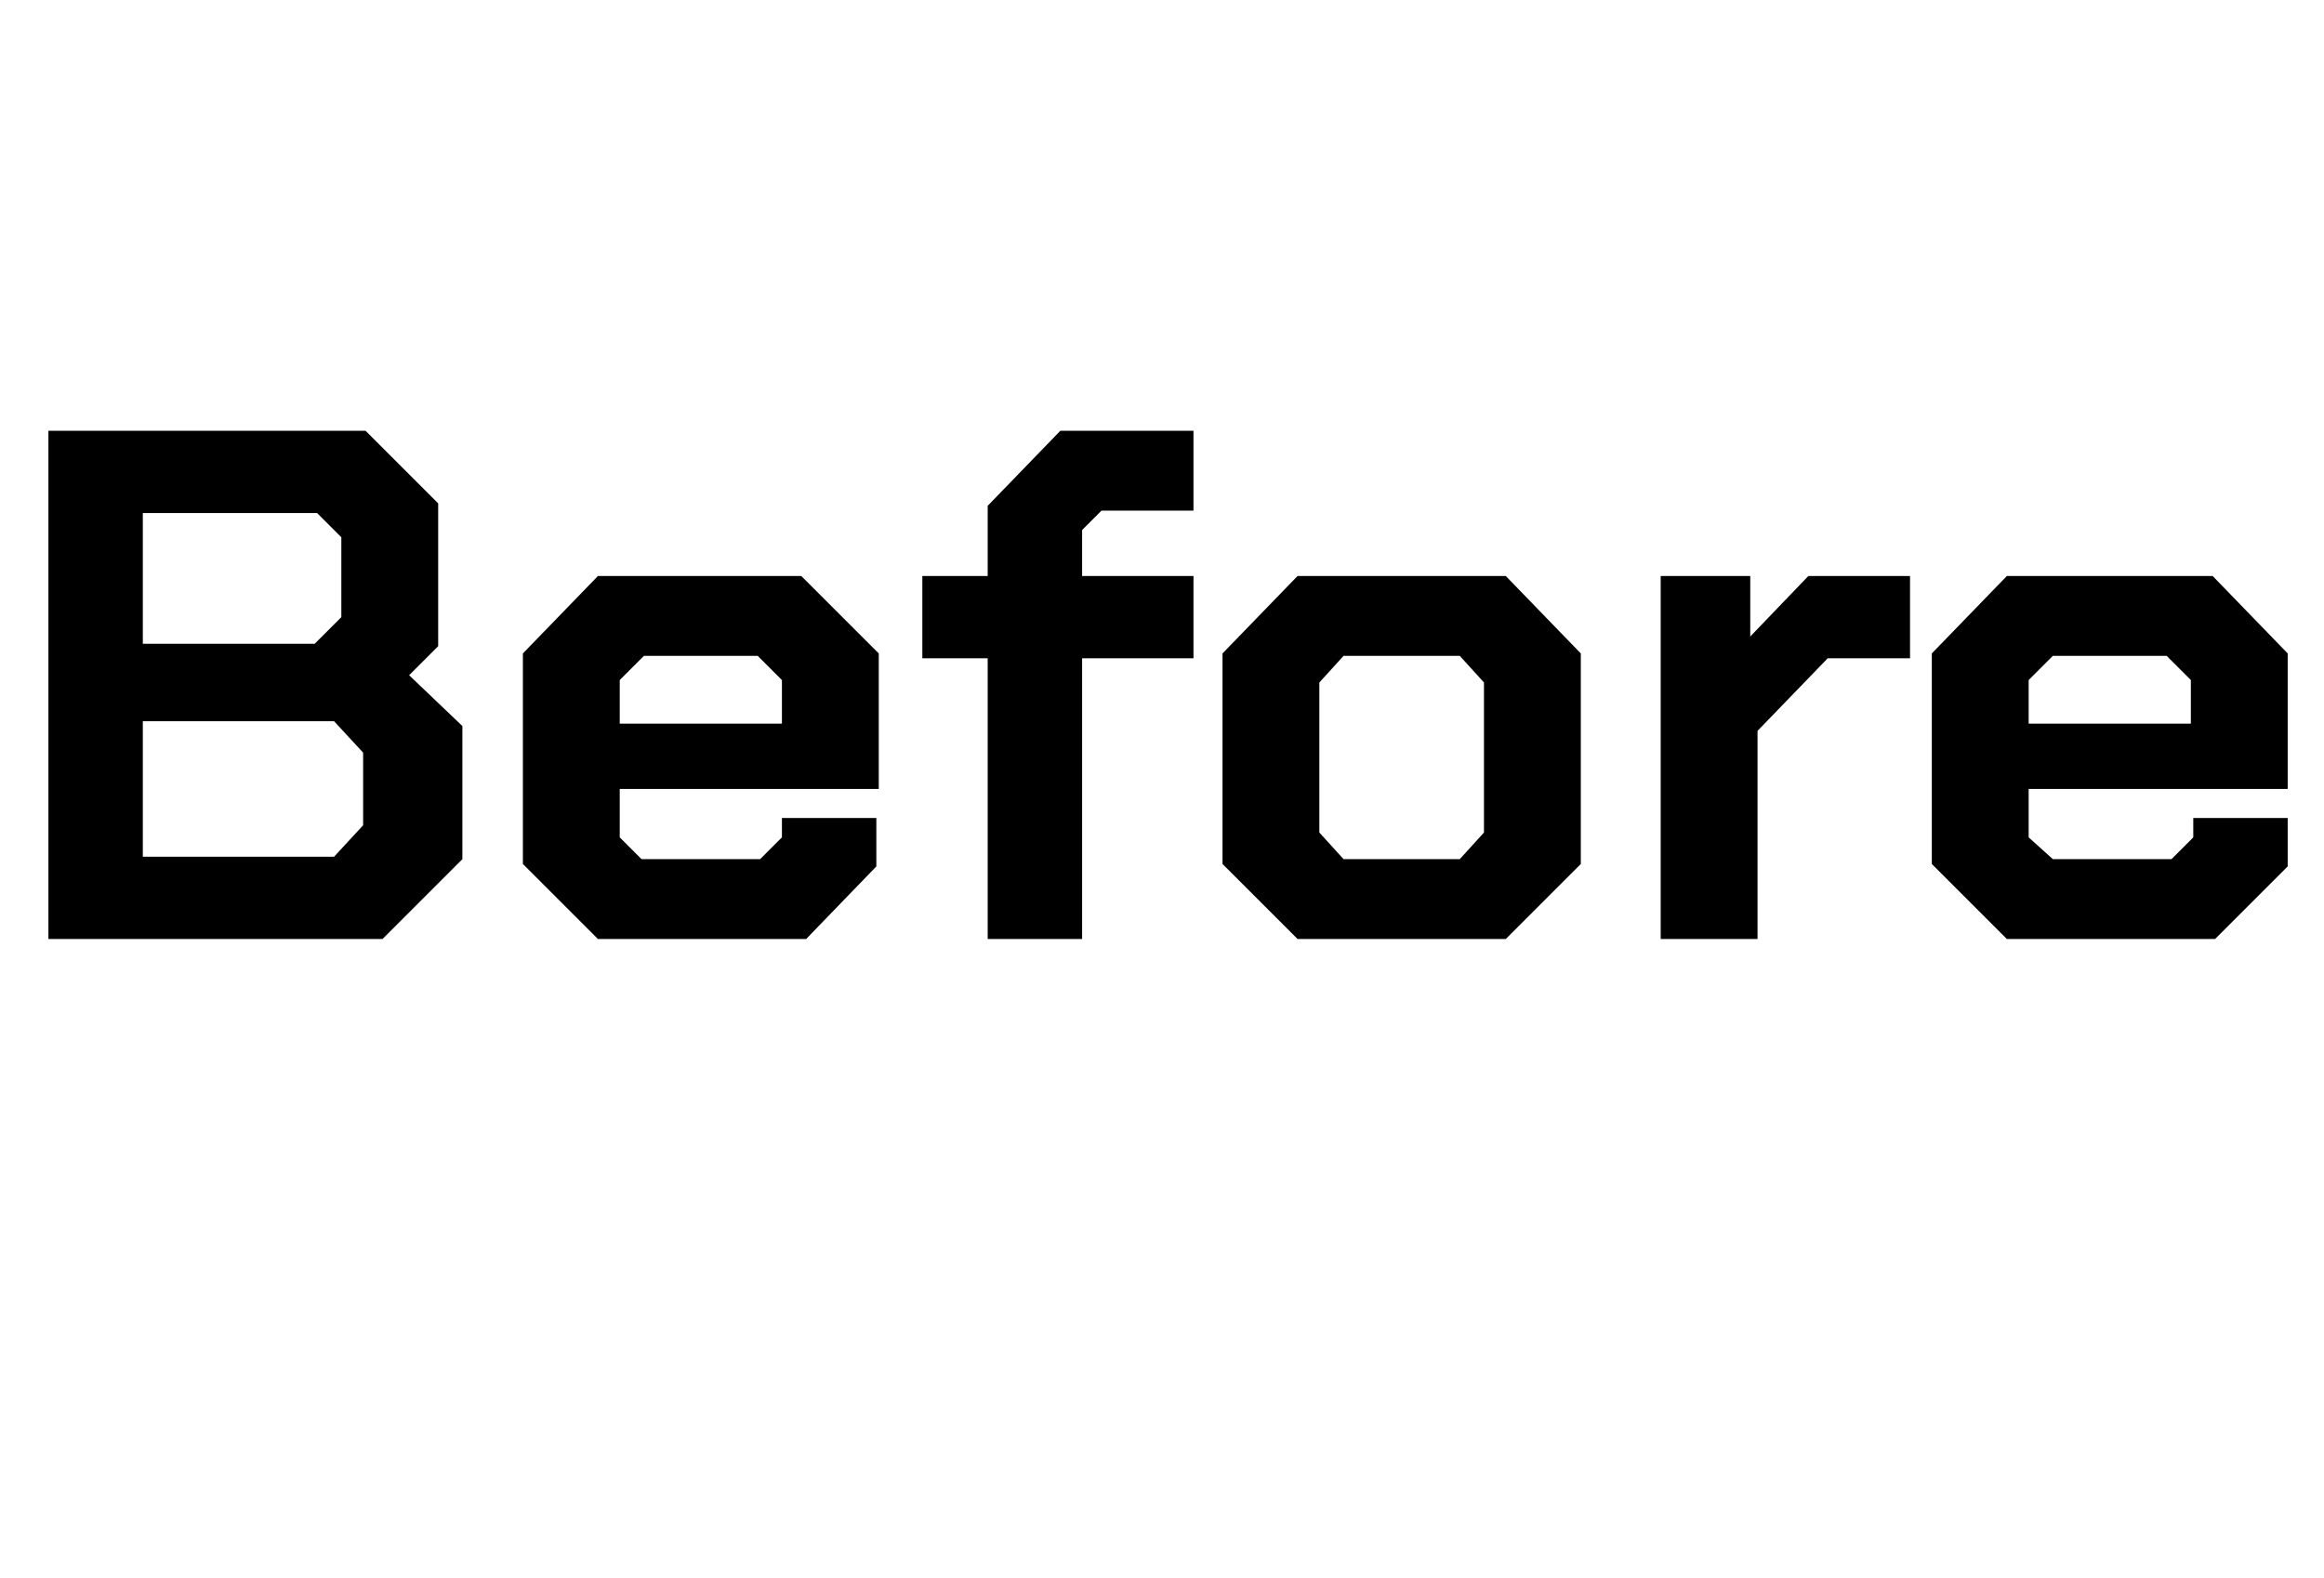 <?xml version="1.0" standalone="no"?><!DOCTYPE svg PUBLIC "-//W3C//DTD SVG 1.1//EN" "http://www.w3.org/Graphics/SVG/1.1/DTD/svg11.dtd"><svg xmlns="http://www.w3.org/2000/svg" version="1.1" width="96px" height="65.2px" viewBox="0 -9 96 65.2" style="top:-9px">  <desc>Before</desc>  <defs/>  <g id="Polygon157416">    <path d="M 2 8.8 L 15.1 8.8 L 18.1 11.8 L 18.1 17.7 L 16.9 18.9 L 19.1 21 L 19.1 26.5 L 15.8 29.8 L 2 29.8 L 2 8.8 Z M 13 17.6 L 14.1 16.5 L 14.1 13.2 L 13.1 12.2 L 5.9 12.2 L 5.9 17.6 L 13 17.6 Z M 13.8 26.4 L 15 25.1 L 15 22.1 L 13.8 20.8 L 5.9 20.8 L 5.9 26.4 L 13.8 26.4 Z M 21.6 26.7 L 21.6 18 L 24.7 14.8 L 33.1 14.8 L 36.3 18 L 36.3 23.6 L 25.6 23.6 L 25.6 25.6 L 26.5 26.5 L 31.4 26.5 L 32.3 25.6 L 32.3 24.8 L 36.2 24.8 L 36.2 26.8 L 33.3 29.8 L 24.7 29.8 L 21.6 26.7 Z M 32.3 20.9 L 32.3 19.1 L 31.3 18.1 L 26.6 18.1 L 25.6 19.1 L 25.6 20.9 L 32.3 20.9 Z M 40.8 18.2 L 38.1 18.2 L 38.1 14.8 L 40.8 14.8 L 40.8 11.9 L 43.8 8.8 L 49.3 8.8 L 49.3 12.1 L 45.5 12.1 L 44.7 12.9 L 44.7 14.8 L 49.3 14.8 L 49.3 18.2 L 44.7 18.2 L 44.7 29.8 L 40.8 29.8 L 40.8 18.2 Z M 50.5 26.7 L 50.5 18 L 53.6 14.8 L 62.2 14.8 L 65.3 18 L 65.3 26.7 L 62.2 29.8 L 53.6 29.8 L 50.5 26.7 Z M 60.3 26.5 L 61.3 25.4 L 61.3 19.2 L 60.3 18.1 L 55.5 18.1 L 54.5 19.2 L 54.5 25.4 L 55.5 26.5 L 60.3 26.5 Z M 68.6 14.8 L 72.3 14.8 L 72.3 17.3 L 74.7 14.8 L 78.9 14.8 L 78.9 18.2 L 75.5 18.2 L 72.6 21.2 L 72.6 29.8 L 68.6 29.8 L 68.6 14.8 Z M 79.8 26.7 L 79.8 18 L 82.9 14.8 L 91.4 14.8 L 94.5 18 L 94.5 23.6 L 83.8 23.6 L 83.8 25.6 L 84.8 26.5 L 89.7 26.5 L 90.6 25.6 L 90.6 24.8 L 94.5 24.8 L 94.5 26.8 L 91.5 29.8 L 82.9 29.8 L 79.8 26.7 Z M 90.5 20.9 L 90.5 19.1 L 89.5 18.1 L 84.8 18.1 L 83.8 19.1 L 83.8 20.9 L 90.5 20.9 Z " stroke="none" fill="#000"/>  </g></svg>